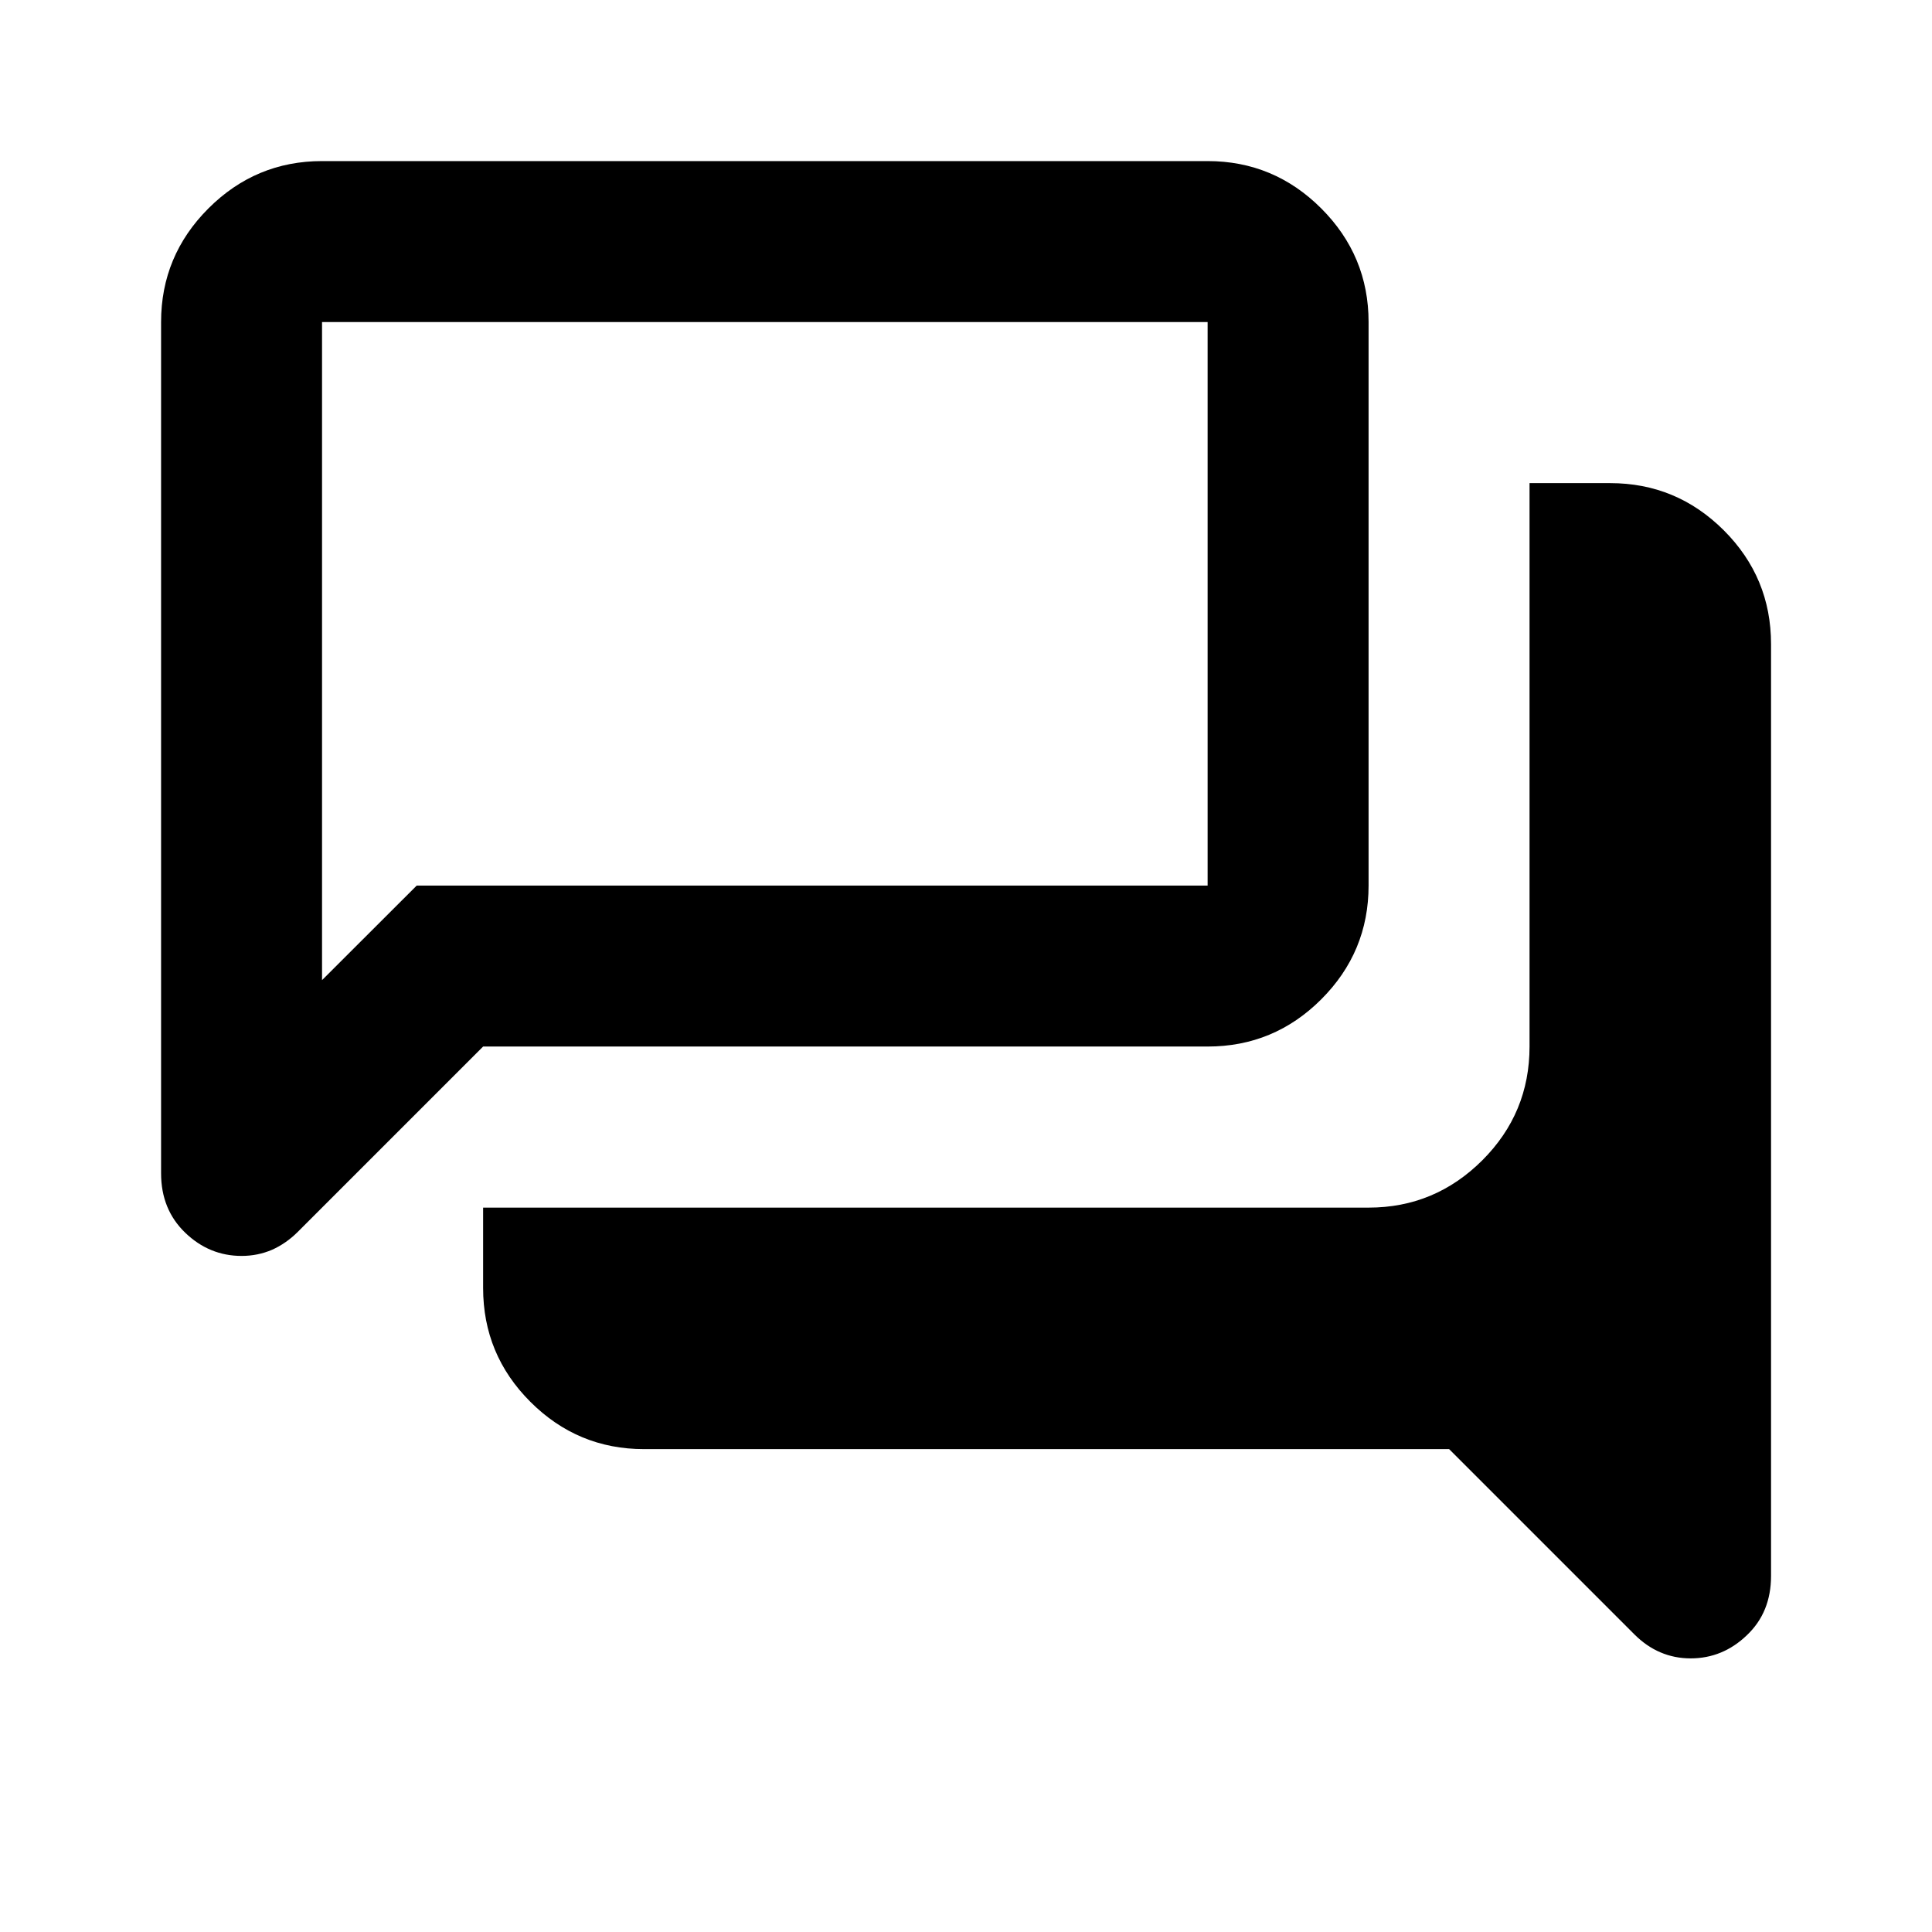 <svg width="16" height="16" viewBox="0 0 16 16" fill="none" xmlns="http://www.w3.org/2000/svg"><path d="M14.001 13.734C13.912 13.734 13.828 13.717 13.751 13.684C13.673 13.651 13.601 13.601 13.534 13.534L12.001 12.001H5.334C4.967 12.001 4.653 11.87 4.392 11.609C4.131 11.348 4.001 11.034 4.001 10.667V10.001H11.334C11.701 10.001 12.014 9.87 12.276 9.609C12.537 9.348 12.667 9.034 12.667 8.667V4.001H13.334C13.701 4.001 14.014 4.131 14.276 4.392C14.537 4.653 14.667 4.967 14.667 5.334V13.051C14.667 13.251 14.601 13.415 14.467 13.542C14.334 13.67 14.178 13.734 14.001 13.734ZM2.667 8.117L3.451 7.334H10.001V2.667H2.667V8.117ZM2.001 10.401C1.823 10.401 1.667 10.337 1.534 10.209C1.401 10.081 1.334 9.917 1.334 9.717V2.667C1.334 2.301 1.465 1.987 1.726 1.726C1.987 1.465 2.301 1.334 2.667 1.334H10.001C10.367 1.334 10.681 1.465 10.942 1.726C11.203 1.987 11.334 2.301 11.334 2.667V7.334C11.334 7.701 11.203 8.015 10.942 8.276C10.681 8.537 10.367 8.667 10.001 8.667H4.001L2.467 10.201C2.401 10.267 2.328 10.317 2.251 10.351C2.173 10.384 2.09 10.401 2.001 10.401Z" fill="black"/></svg>